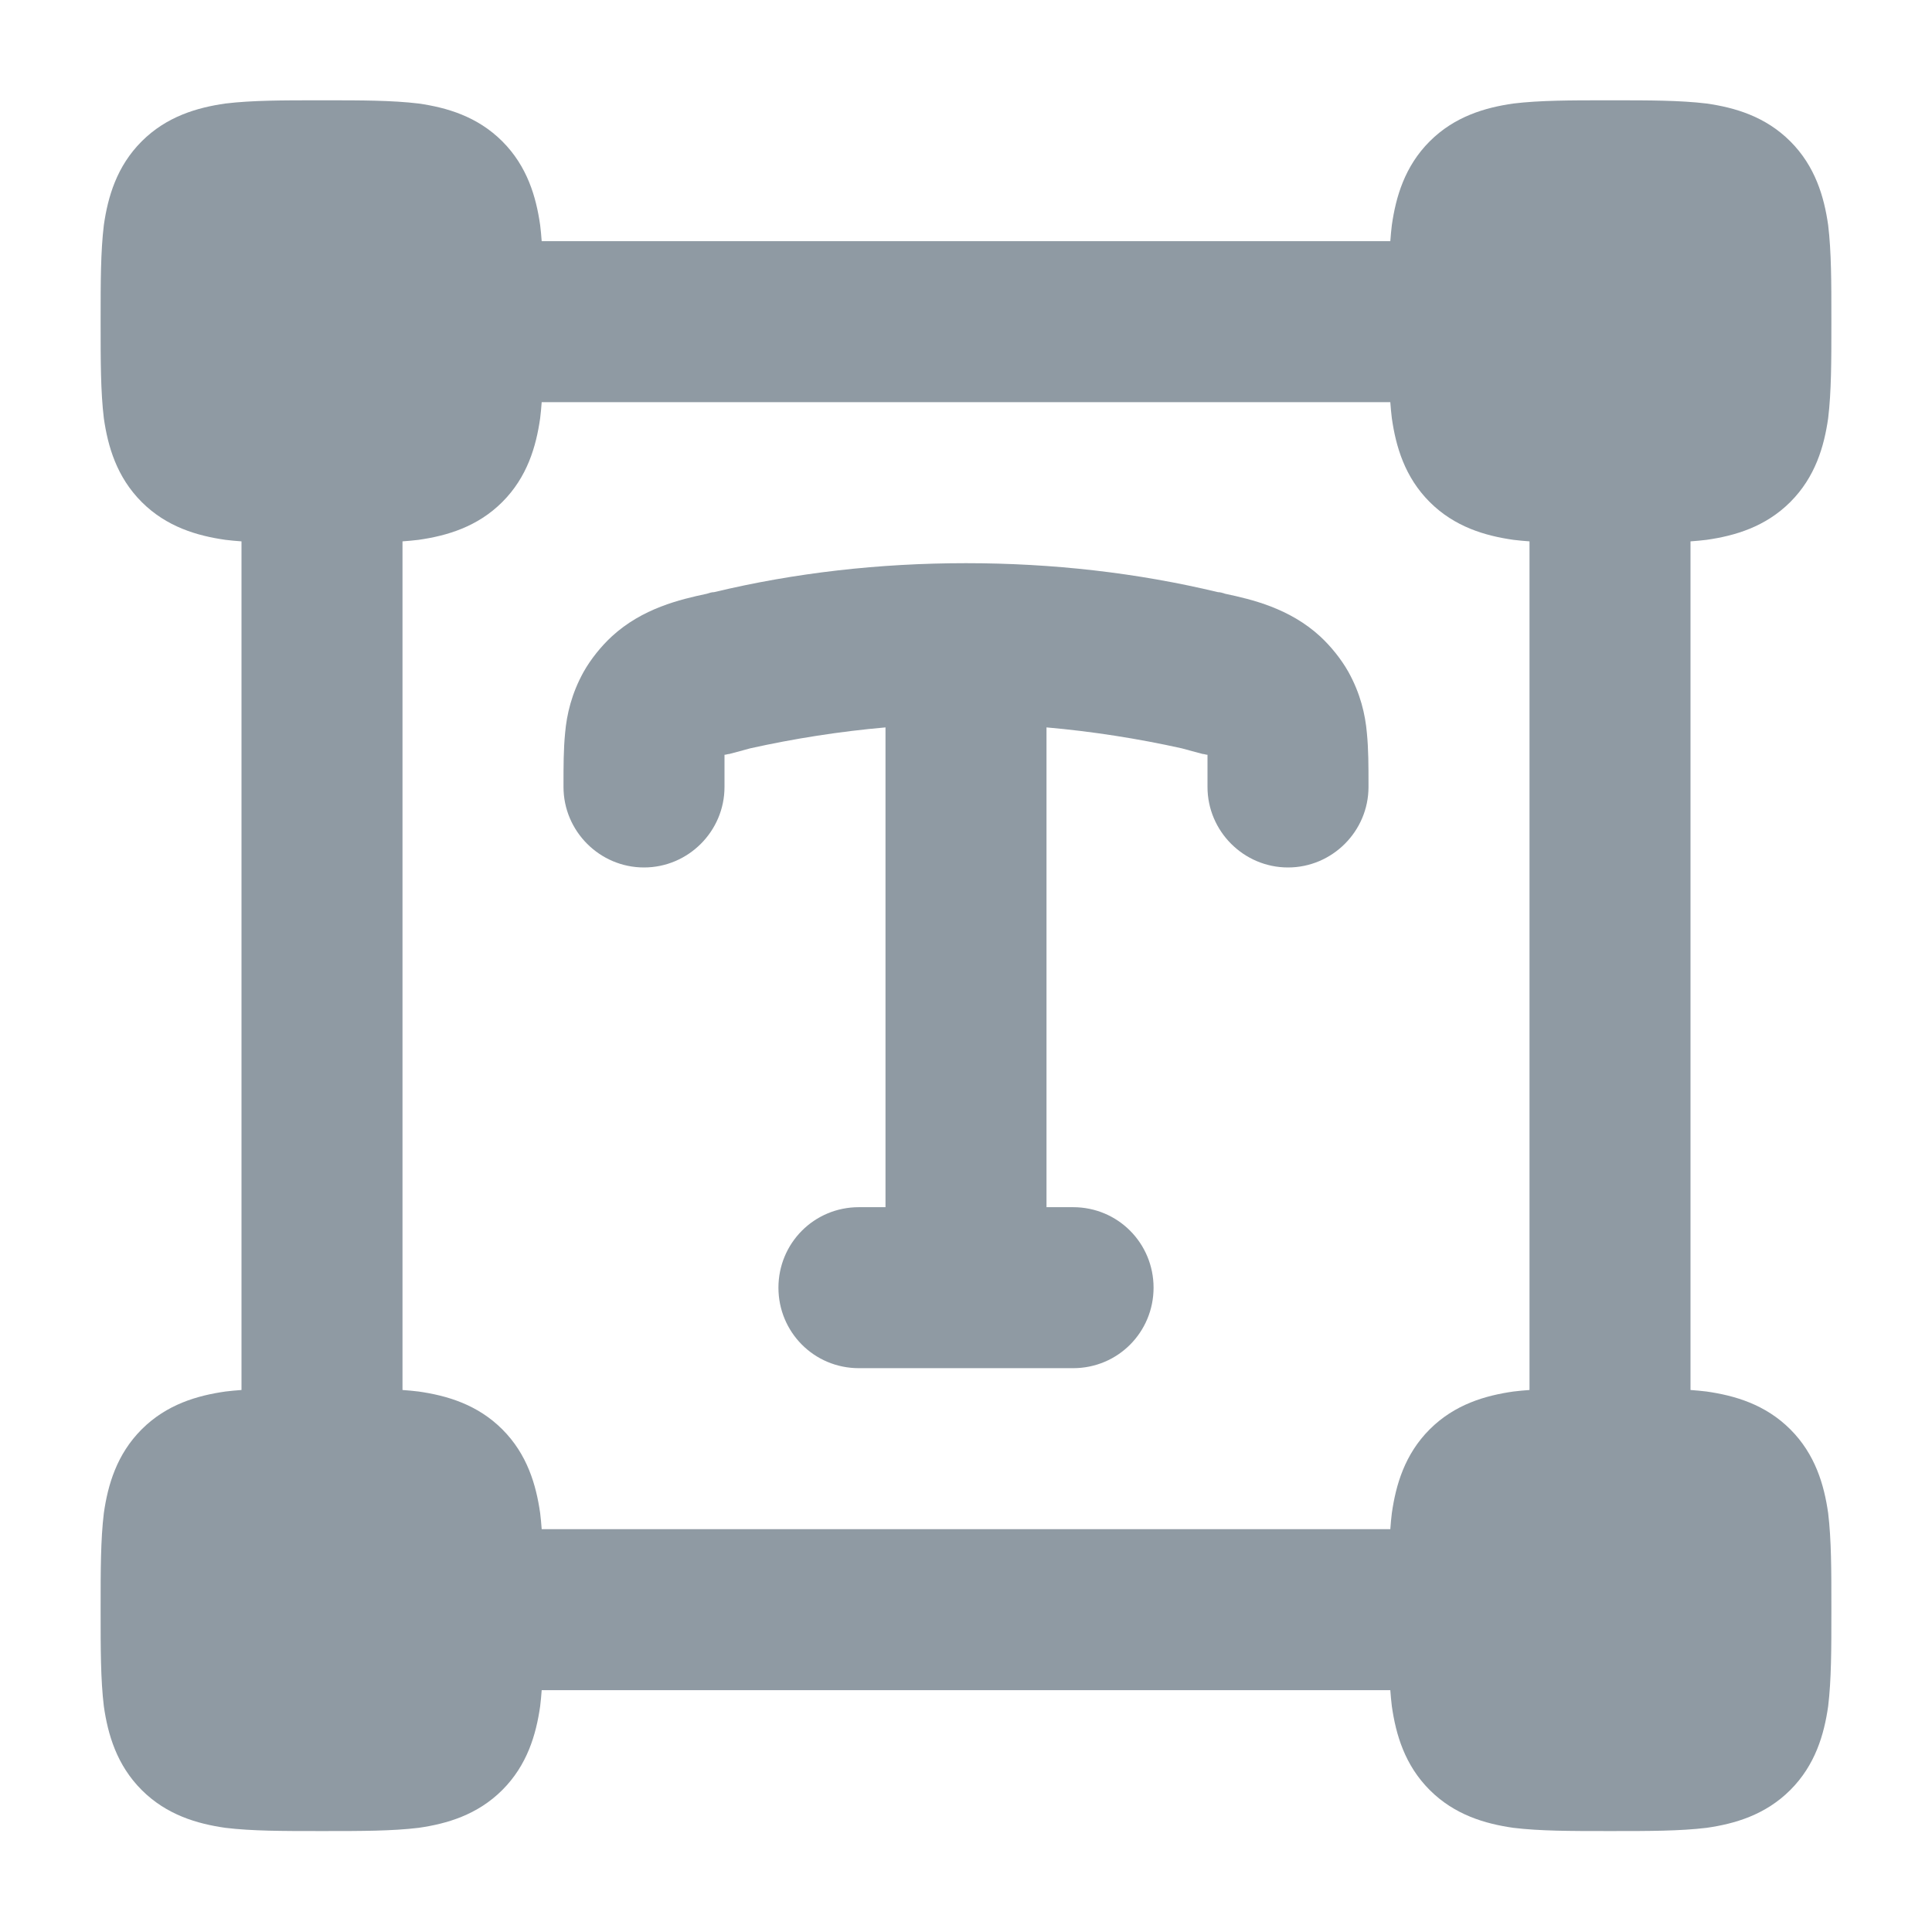 <svg width="24" height="24" viewBox="0 0 24 24" fill="none" xmlns="http://www.w3.org/2000/svg">
<path d="M9.32 9.296C9.86 9.176 10.43 9.086 11 9.036L11 14.996H10.67C10.11 14.996 9.67 15.446 9.67 15.996C9.67 16.546 10.11 16.996 10.67 16.996L13.33 16.996C13.89 16.996 14.33 16.546 14.33 15.996C14.33 15.446 13.89 14.996 13.33 14.996H13L13 9.036C13.57 9.086 14.14 9.176 14.68 9.296C14.728 9.309 14.771 9.32 14.809 9.331C14.858 9.344 14.901 9.355 14.94 9.366C14.95 9.366 14.96 9.369 14.97 9.371C14.98 9.374 14.99 9.376 15 9.376V9.776C15 10.326 15.45 10.776 16 10.776C16.55 10.776 17 10.326 17 9.776V9.736C17 9.526 17 9.306 16.98 9.106C16.96 8.876 16.9 8.616 16.75 8.346C16.66 8.186 16.53 8.026 16.4 7.906C16.02 7.556 15.55 7.446 15.22 7.376C15.19 7.366 15.16 7.356 15.13 7.356C14.13 7.116 13.08 6.996 12 6.996C10.92 6.996 9.87 7.116 8.87 7.356C8.84 7.356 8.81 7.366 8.78 7.376C8.45 7.446 7.98 7.556 7.6 7.906C7.47 8.026 7.34 8.186 7.25 8.346C7.1 8.616 7.04 8.876 7.02 9.106C7 9.306 7 9.526 7 9.736V9.776C7 10.326 7.45 10.776 8 10.776C8.55 10.776 9 10.326 9 9.776V9.376C9.01 9.376 9.02 9.374 9.03 9.371C9.04 9.369 9.05 9.366 9.06 9.366C9.099 9.355 9.142 9.344 9.191 9.331C9.229 9.32 9.272 9.309 9.32 9.296Z" fill="#8F9AA3"/>
<path fill-rule="evenodd" clip-rule="evenodd" d="M4.04 1.246H3.96C3.52 1.246 3.13 1.246 2.8 1.286C2.45 1.336 2.07 1.446 1.76 1.756C1.45 2.066 1.34 2.446 1.29 2.796C1.25 3.126 1.25 3.516 1.25 3.956V4.036C1.25 4.476 1.25 4.866 1.29 5.196C1.34 5.546 1.45 5.926 1.76 6.236C2.07 6.546 2.45 6.656 2.8 6.706C2.864 6.714 2.931 6.72 3 6.725L3 17.267C2.931 17.272 2.864 17.278 2.8 17.286C2.45 17.336 2.07 17.446 1.76 17.756C1.45 18.066 1.34 18.446 1.29 18.796C1.25 19.126 1.25 19.516 1.25 19.956V20.036C1.25 20.476 1.25 20.866 1.29 21.196C1.34 21.546 1.45 21.926 1.76 22.236C2.07 22.546 2.45 22.656 2.8 22.706C3.13 22.746 3.519 22.746 3.958 22.746H4.042C4.481 22.746 4.87 22.746 5.2 22.706C5.55 22.656 5.93 22.546 6.24 22.236C6.55 21.926 6.66 21.546 6.71 21.196C6.718 21.132 6.724 21.065 6.729 20.996L17.271 20.996C17.276 21.065 17.282 21.132 17.29 21.196C17.34 21.546 17.45 21.926 17.76 22.236C18.07 22.546 18.45 22.656 18.8 22.706C19.13 22.746 19.519 22.746 19.958 22.746H20.042C20.481 22.746 20.87 22.746 21.2 22.706C21.55 22.656 21.93 22.546 22.24 22.236C22.55 21.926 22.66 21.546 22.71 21.196C22.75 20.866 22.75 20.476 22.75 20.036V19.956C22.75 19.516 22.75 19.126 22.71 18.796C22.66 18.446 22.55 18.066 22.24 17.756C21.93 17.446 21.55 17.336 21.2 17.286C21.136 17.278 21.069 17.272 21 17.267L21 6.725C21.069 6.72 21.136 6.714 21.2 6.706C21.55 6.656 21.93 6.546 22.24 6.236C22.55 5.926 22.66 5.546 22.71 5.196C22.75 4.866 22.75 4.476 22.75 4.036V3.956C22.75 3.516 22.75 3.126 22.71 2.796C22.66 2.446 22.55 2.066 22.24 1.756C21.93 1.446 21.55 1.336 21.2 1.286C20.87 1.246 20.48 1.246 20.04 1.246H19.96C19.52 1.246 19.13 1.246 18.8 1.286C18.45 1.336 18.07 1.446 17.76 1.756C17.45 2.066 17.34 2.446 17.29 2.796C17.282 2.861 17.276 2.927 17.271 2.996L6.729 2.996C6.724 2.927 6.718 2.861 6.71 2.796C6.66 2.446 6.55 2.066 6.24 1.756C5.93 1.446 5.55 1.336 5.2 1.286C4.87 1.246 4.48 1.246 4.04 1.246ZM17.29 18.796C17.282 18.86 17.276 18.927 17.271 18.996L6.729 18.996C6.724 18.927 6.718 18.86 6.71 18.796C6.66 18.446 6.55 18.066 6.24 17.756C5.93 17.446 5.55 17.336 5.2 17.286C5.136 17.278 5.069 17.272 5 17.267L5 6.725C5.069 6.72 5.136 6.714 5.2 6.706C5.55 6.656 5.93 6.546 6.24 6.236C6.55 5.926 6.66 5.546 6.71 5.196C6.718 5.132 6.724 5.065 6.729 4.996L17.271 4.996C17.276 5.065 17.282 5.132 17.29 5.196C17.34 5.546 17.45 5.926 17.76 6.236C18.07 6.546 18.45 6.656 18.8 6.706C18.864 6.714 18.931 6.72 19 6.725L19 17.267C18.931 17.272 18.864 17.278 18.8 17.286C18.45 17.336 18.07 17.446 17.76 17.756C17.45 18.066 17.34 18.446 17.29 18.796Z" fill="#8F9AA3"/>
</svg>
